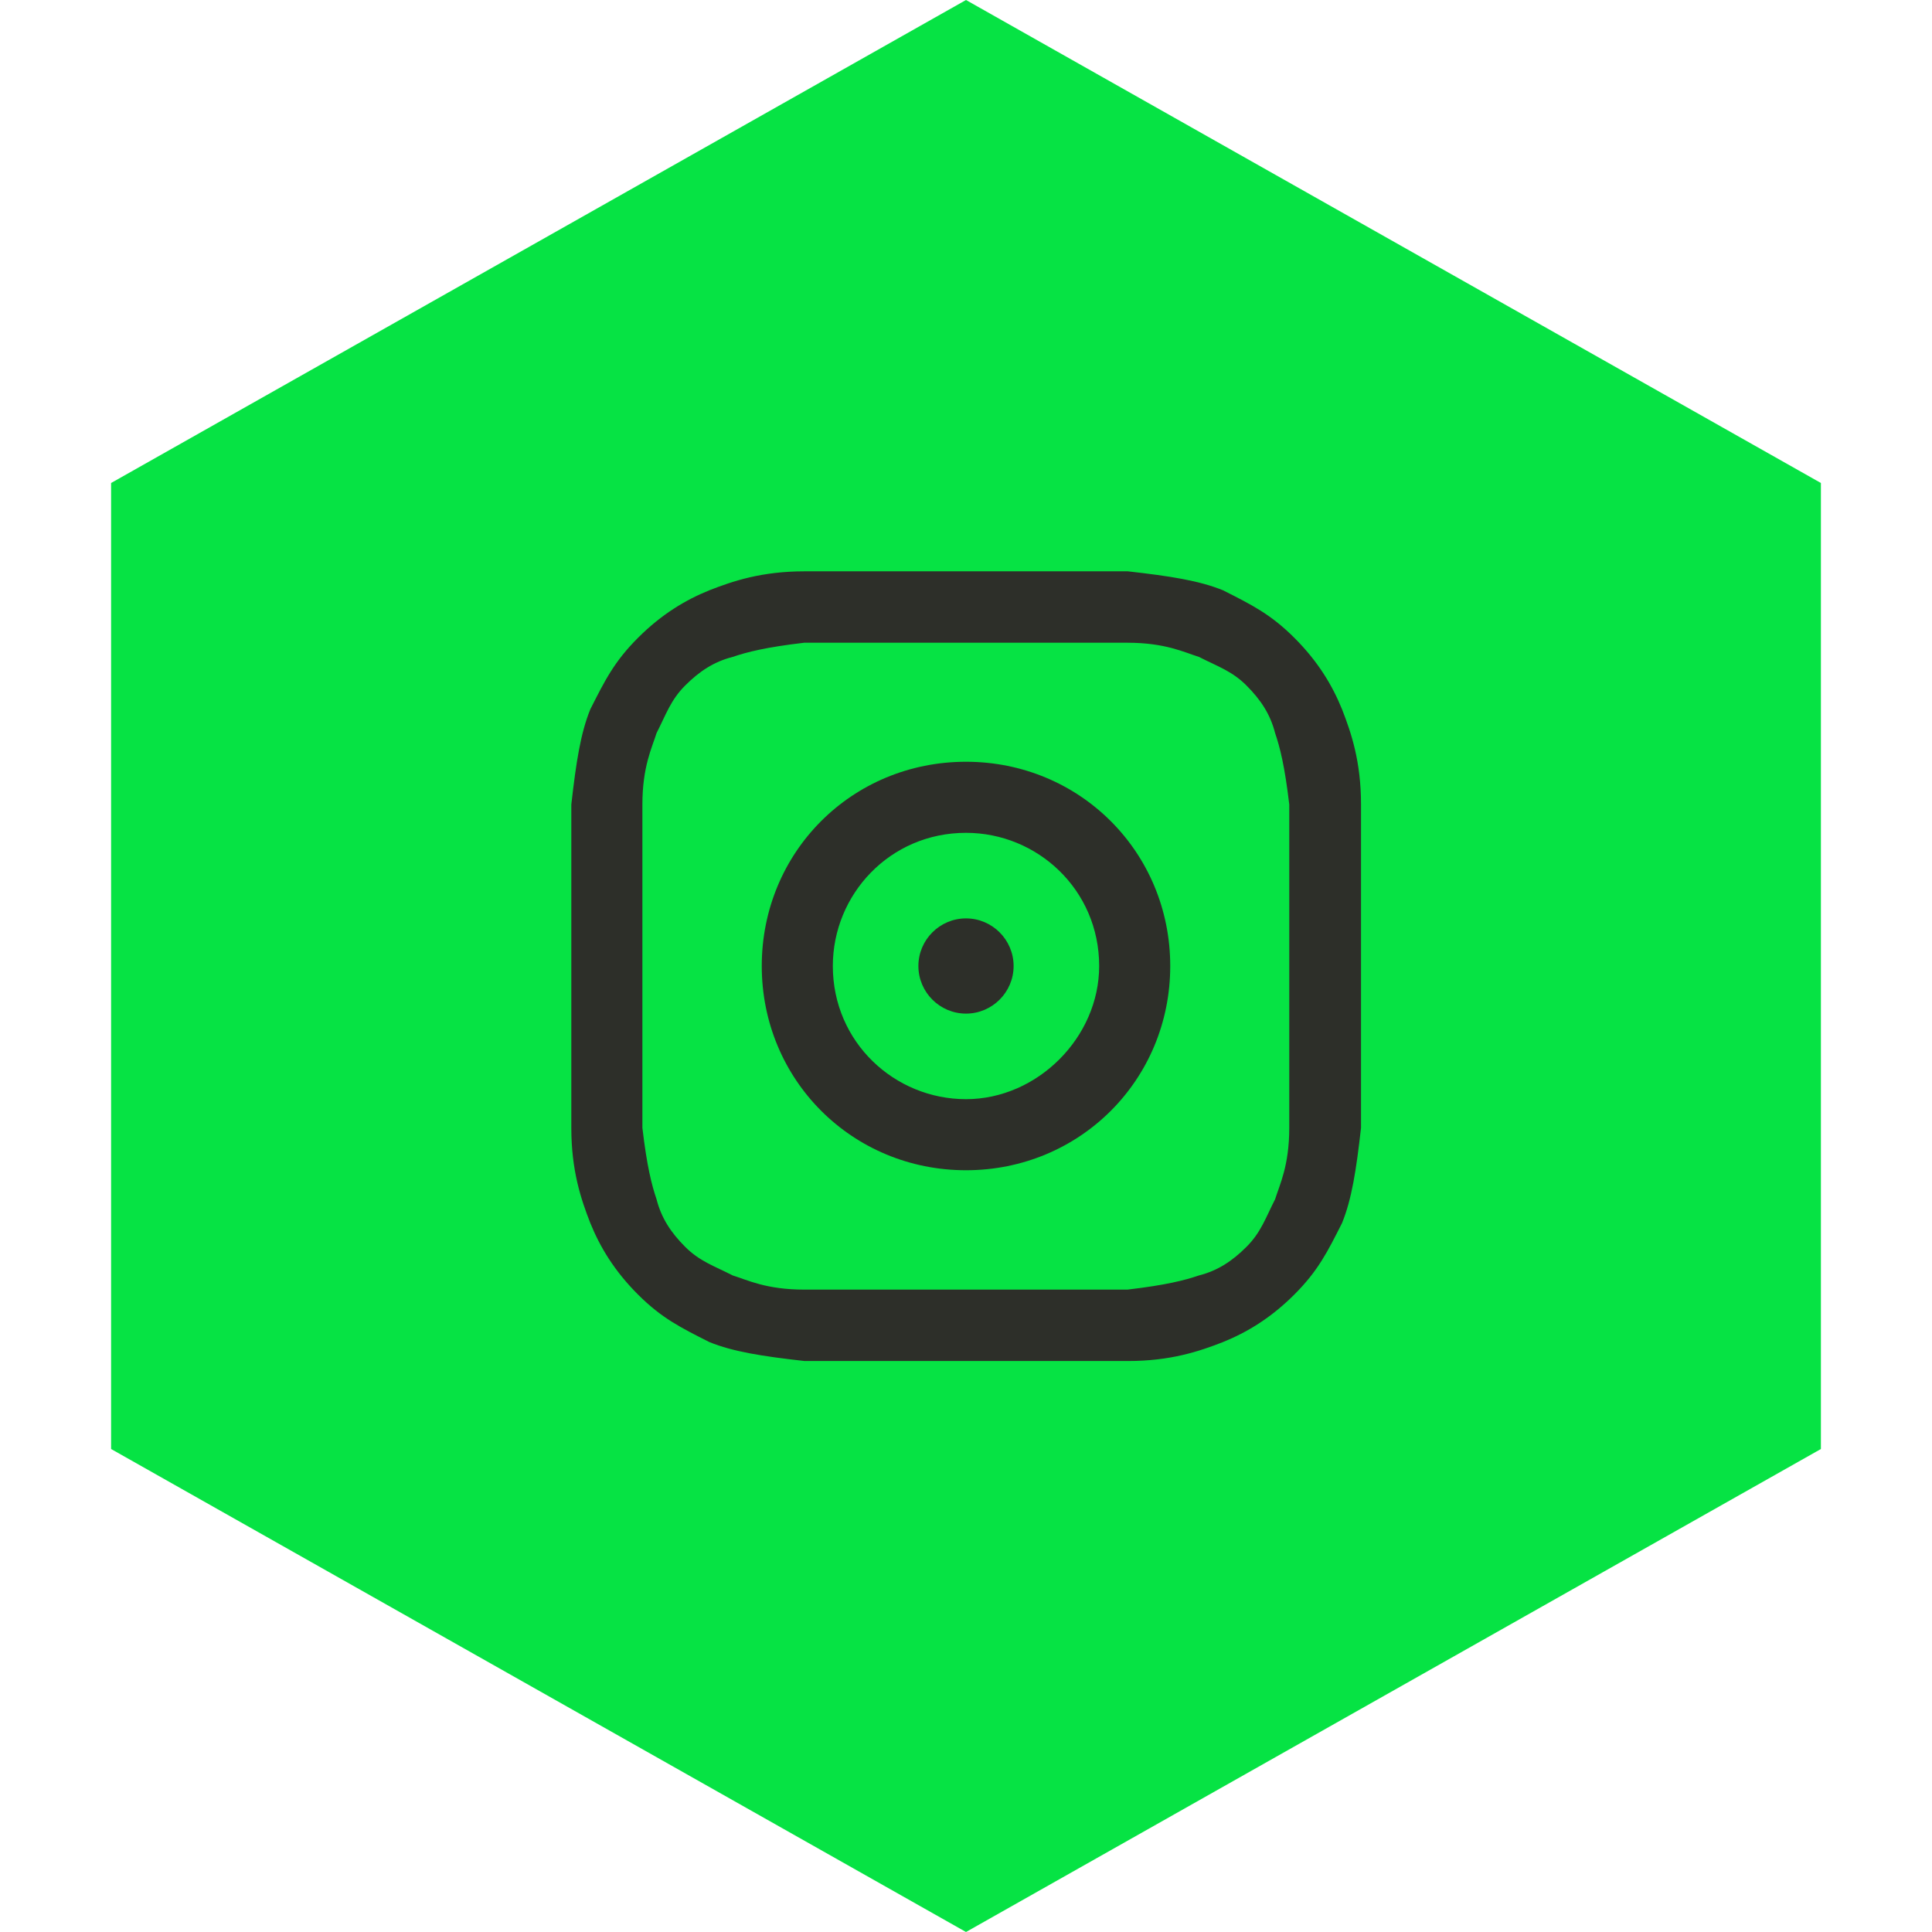 <?xml version="1.0" encoding="UTF-8"?>
<svg id="Layer_2" data-name="Layer 2" xmlns="http://www.w3.org/2000/svg" viewBox="0 0 56 56">
  <defs>
    <style>
      .cls-1 {
        fill: none;
      }

      .cls-1, .cls-2, .cls-3 {
        stroke-width: 0px;
      }

      .cls-2 {
        fill: #2d2f29;
      }

      .cls-3 {
        fill: #06e344;
      }
    </style>
  </defs>
  <g id="Layer_2-2" data-name="Layer 2">
    <g>
      <g>
        <path class="cls-3" d="m28,0l24.78,14v28l-24.78,14L3.22,42V14L28,0Z"/>
        <path class="cls-2" d="m28,18.63h4.68c1.1,0,1.65.28,2.07.41.55.28.96.41,1.38.83.41.41.69.83.83,1.38.14.41.28.96.41,2.07v9.37c0,1.1-.28,1.65-.41,2.07-.28.55-.41.96-.83,1.38-.41.41-.83.69-1.38.83-.41.14-.96.28-2.07.41h-9.37c-1.1,0-1.65-.28-2.07-.41-.55-.28-.96-.41-1.38-.83-.41-.41-.69-.83-.83-1.38-.14-.41-.28-.96-.41-2.07v-9.37c0-1.1.28-1.65.41-2.07.28-.55.41-.96.83-1.38.41-.41.83-.69,1.38-.83.41-.14.96-.28,2.07-.41h4.68Zm0-2.07h-4.68c-1.24,0-2.07.28-2.76.55-.69.28-1.38.69-2.07,1.38-.69.69-.96,1.24-1.38,2.07-.28.69-.41,1.52-.55,2.76v9.37c0,1.24.28,2.07.55,2.76.28.69.69,1.38,1.38,2.07.69.69,1.24.96,2.07,1.38.69.28,1.52.41,2.76.55h9.37c1.24,0,2.07-.28,2.76-.55.69-.28,1.38-.69,2.07-1.38.69-.69.96-1.24,1.38-2.07.28-.69.41-1.52.55-2.76v-9.37c0-1.24-.28-2.07-.55-2.76-.28-.69-.69-1.38-1.38-2.07-.69-.69-1.24-.96-2.07-1.38-.69-.28-1.52-.41-2.76-.55h-4.68Z"/>
        <path class="cls-2" d="m28,22.08c-3.31,0-5.92,2.62-5.92,5.92s2.62,5.92,5.92,5.92,5.92-2.62,5.92-5.92-2.62-5.92-5.92-5.92Zm0,9.78c-2.07,0-3.86-1.65-3.86-3.86,0-2.07,1.65-3.86,3.86-3.86,2.07,0,3.86,1.65,3.86,3.86,0,2.07-1.79,3.86-3.86,3.86Z"/>
      </g>
      <path class="cls-2" d="m28,29.38c.76,0,1.38-.62,1.38-1.38s-.62-1.38-1.38-1.38-1.38.62-1.38,1.38.62,1.38,1.38,1.38Z"/>
      <rect class="cls-1" width="56" height="56"/>
    </g>
  </g>
</svg>